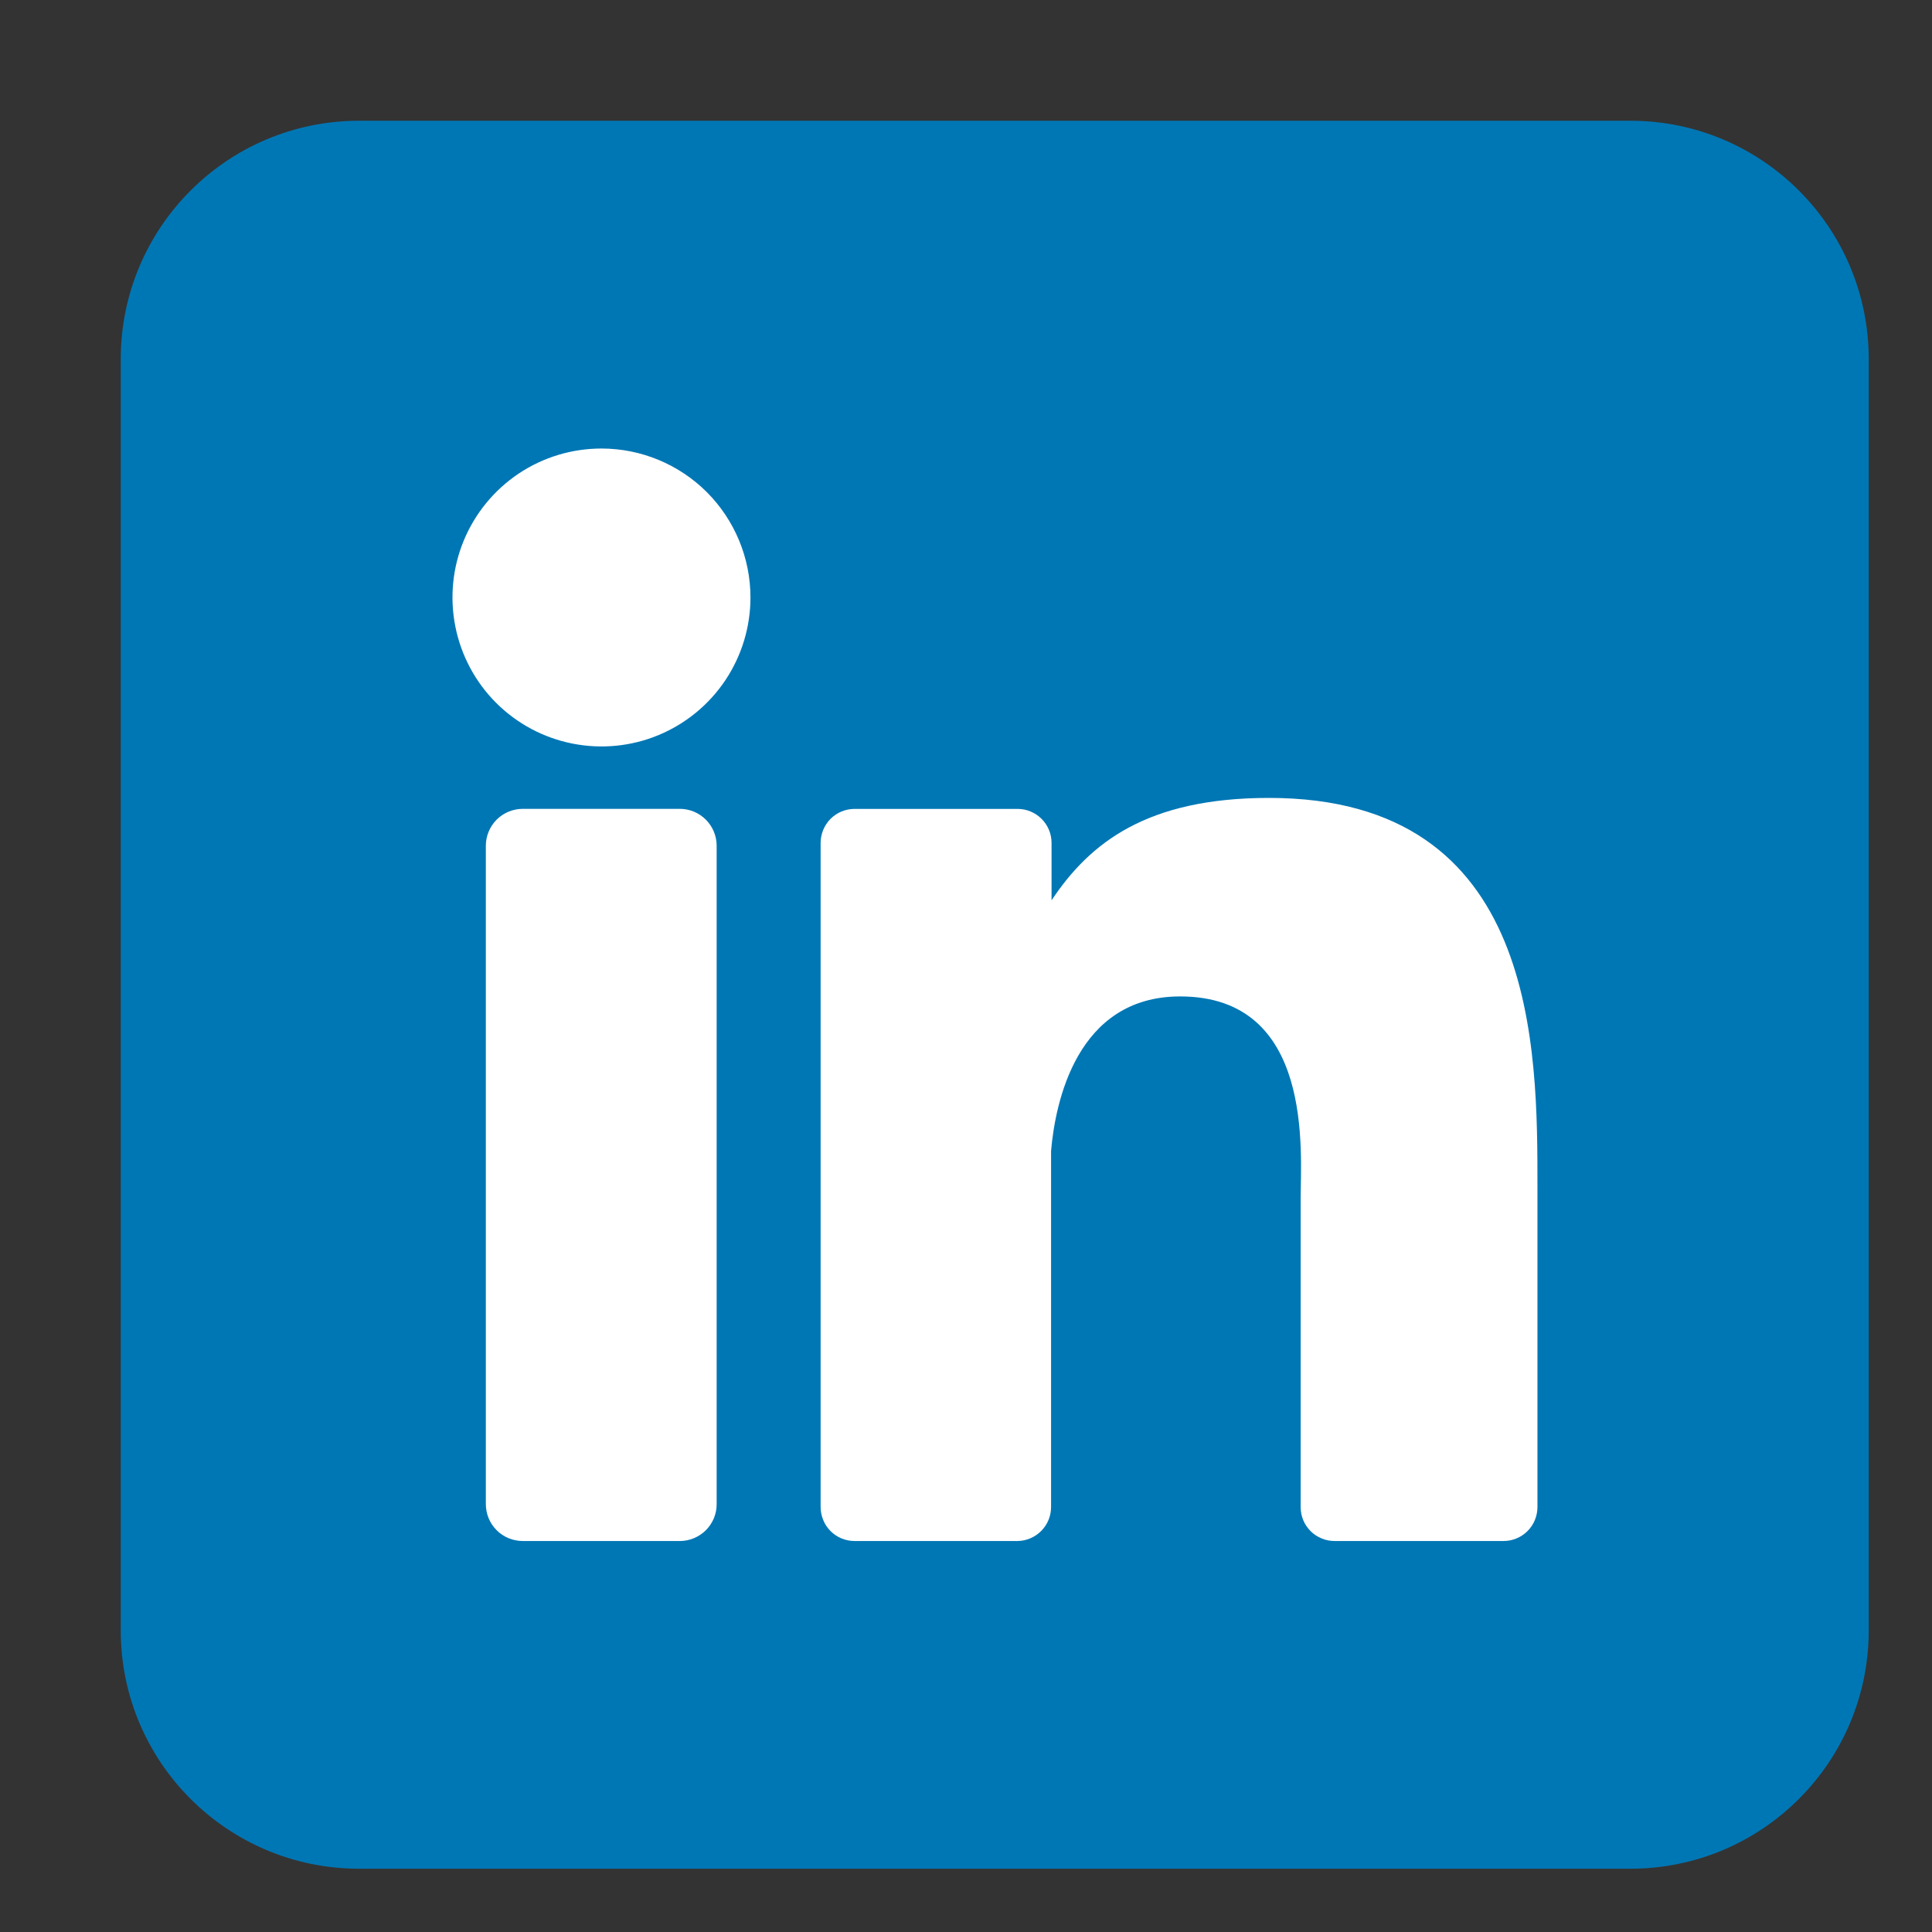<svg width="32" height="32" viewBox="0 0 32 32" fill="none" xmlns="http://www.w3.org/2000/svg">
<rect x="0" y="0" width="32" height="32" fill="#333333" stroke="none"/>
<g clip-path="url(#clip0_123_101)">
<path d="M27.004 2H5.948C3.768 2 2 3.768 2 5.948V27.004C2 29.185 3.768 30.952 5.948 30.952H27.004C29.185 30.952 30.952 29.185 30.952 27.004V5.948C30.952 3.768 29.185 2 27.004 2Z" fill="#0077B5"/>
<path d="M12.43 9.896C12.43 10.384 12.285 10.861 12.014 11.267C11.742 11.673 11.357 11.989 10.906 12.176C10.455 12.363 9.959 12.411 9.481 12.316C9.002 12.221 8.562 11.986 8.217 11.641C7.872 11.296 7.637 10.856 7.542 10.377C7.447 9.899 7.495 9.403 7.682 8.952C7.869 8.501 8.185 8.116 8.591 7.844C8.997 7.573 9.474 7.429 9.962 7.429C10.616 7.429 11.244 7.689 11.707 8.151C12.169 8.614 12.43 9.242 12.43 9.896ZM11.87 14.009V24.91C11.871 24.991 11.855 25.07 11.825 25.145C11.794 25.219 11.749 25.287 11.693 25.344C11.636 25.401 11.568 25.446 11.494 25.477C11.42 25.508 11.34 25.524 11.26 25.524H8.659C8.579 25.524 8.499 25.508 8.425 25.478C8.35 25.447 8.283 25.402 8.226 25.345C8.169 25.288 8.124 25.221 8.093 25.146C8.063 25.072 8.047 24.992 8.047 24.912V14.009C8.047 13.846 8.112 13.691 8.226 13.576C8.341 13.461 8.497 13.397 8.659 13.397H11.26C11.422 13.397 11.577 13.462 11.691 13.576C11.806 13.691 11.87 13.847 11.87 14.009ZM25.465 19.684V24.961C25.465 25.035 25.45 25.108 25.422 25.177C25.394 25.245 25.353 25.307 25.3 25.36C25.248 25.412 25.186 25.453 25.118 25.481C25.049 25.51 24.976 25.524 24.902 25.524H22.105C22.032 25.524 21.958 25.51 21.89 25.481C21.822 25.453 21.759 25.412 21.707 25.36C21.655 25.307 21.613 25.245 21.585 25.177C21.557 25.108 21.543 25.035 21.543 24.961V19.847C21.543 19.084 21.767 16.504 19.547 16.504C17.828 16.504 17.478 18.269 17.409 19.062V24.961C17.409 25.109 17.351 25.251 17.247 25.356C17.143 25.461 17.002 25.522 16.855 25.524H14.153C14.08 25.524 14.007 25.509 13.938 25.481C13.87 25.453 13.808 25.411 13.756 25.359C13.704 25.307 13.663 25.245 13.635 25.176C13.607 25.108 13.592 25.035 13.592 24.961V13.961C13.592 13.887 13.607 13.814 13.635 13.746C13.663 13.678 13.704 13.616 13.756 13.563C13.808 13.511 13.87 13.47 13.938 13.441C14.007 13.413 14.08 13.398 14.153 13.398H16.855C17.004 13.398 17.147 13.458 17.252 13.563C17.358 13.669 17.417 13.812 17.417 13.961V14.912C18.055 13.954 19.001 13.216 21.02 13.216C25.491 13.216 25.465 17.391 25.465 19.684Z" fill="white"/>
</g>
<defs>
<clipPath id="clip0_123_101">
<rect width="28.952" height="28.952" fill="white" transform="translate(2 2)"/>
</clipPath>
</defs>
</svg>
